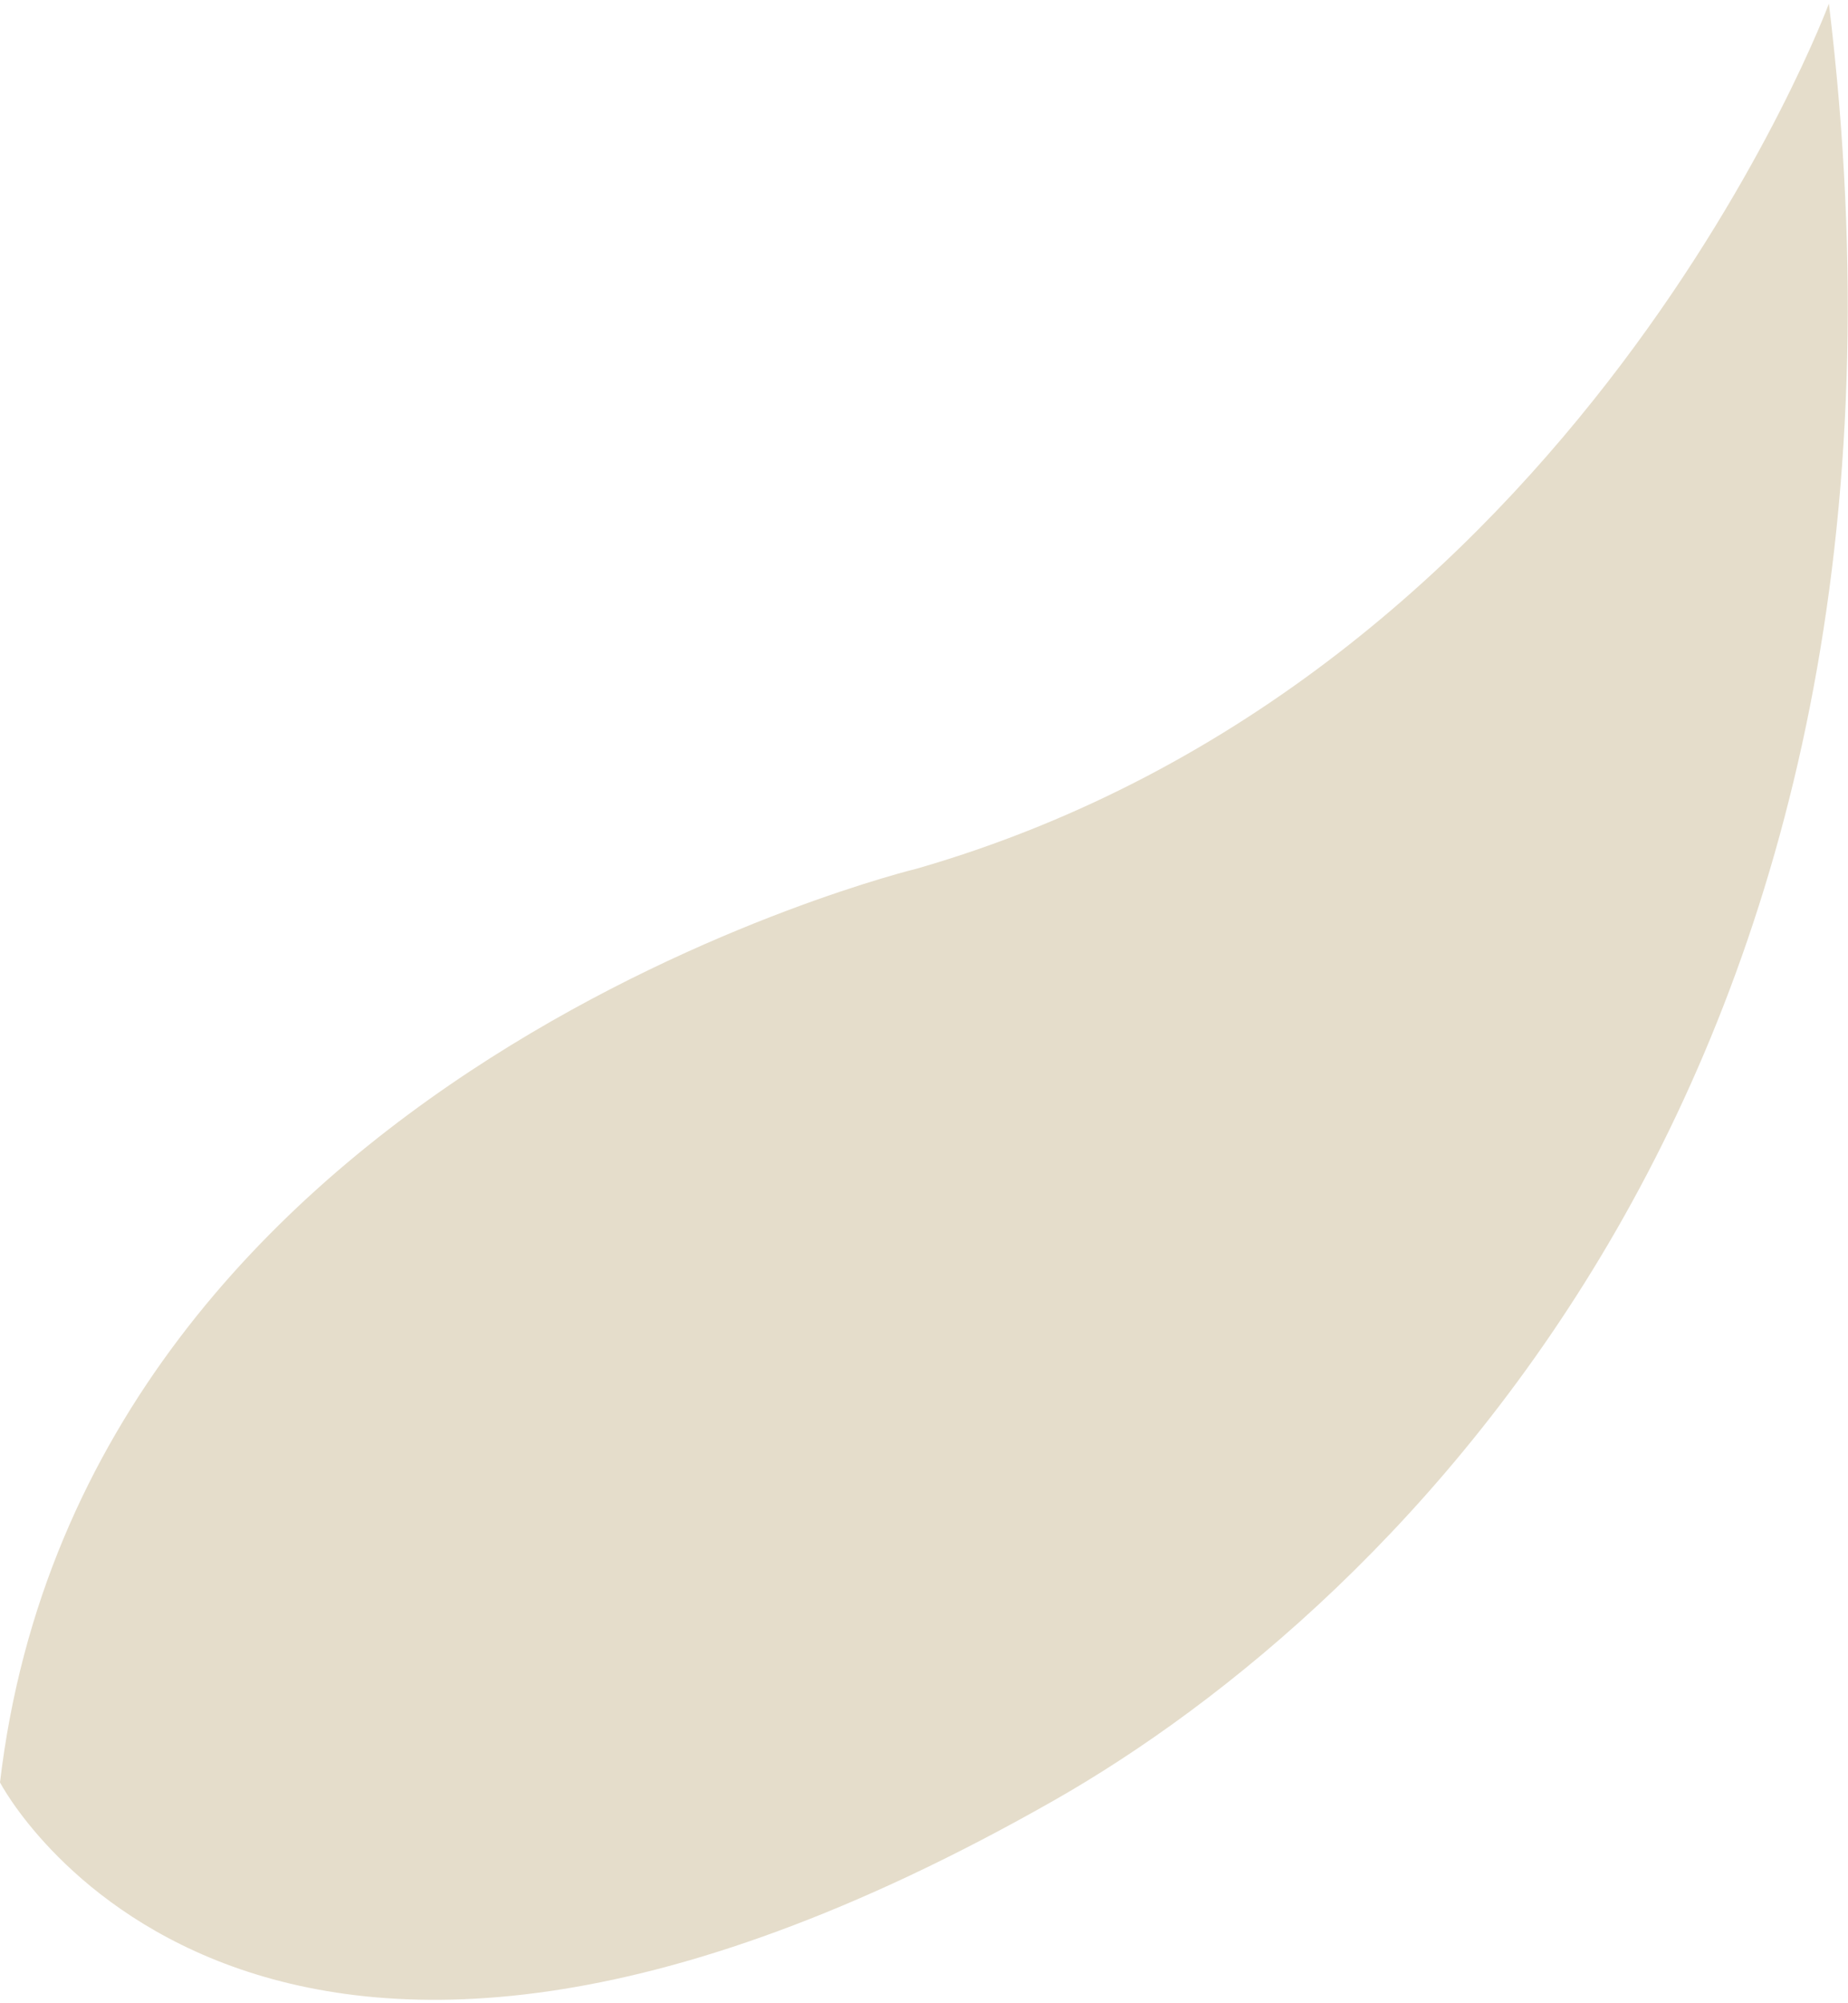 <?xml version="1.0" encoding="UTF-8"?><svg xmlns="http://www.w3.org/2000/svg" id="a626816541c3db" viewBox="0 0 24.18 26.1" aria-hidden="true" style="fill:url(#CerosGradient_ida1e46a5d3);" width="24px" height="26px"><defs><linearGradient class="cerosgradient" data-cerosgradient="true" id="CerosGradient_ida1e46a5d3" gradientUnits="userSpaceOnUse" x1="50%" y1="100%" x2="50%" y2="0%"><stop offset="0%" stop-color="#E5DDCB"/><stop offset="100%" stop-color="#E5DDCB"/></linearGradient><linearGradient/></defs><path d="M0,23.26s3.24,6.24,13.8,.23c4.42-2.52,11.82-9.56,10.13-23.49,0,0-3.27,8.81-11.93,11.31,0,0-10.9,2.63-12,11.95Z" style="fill:url(#CerosGradient_ida1e46a5d3);"/></svg>